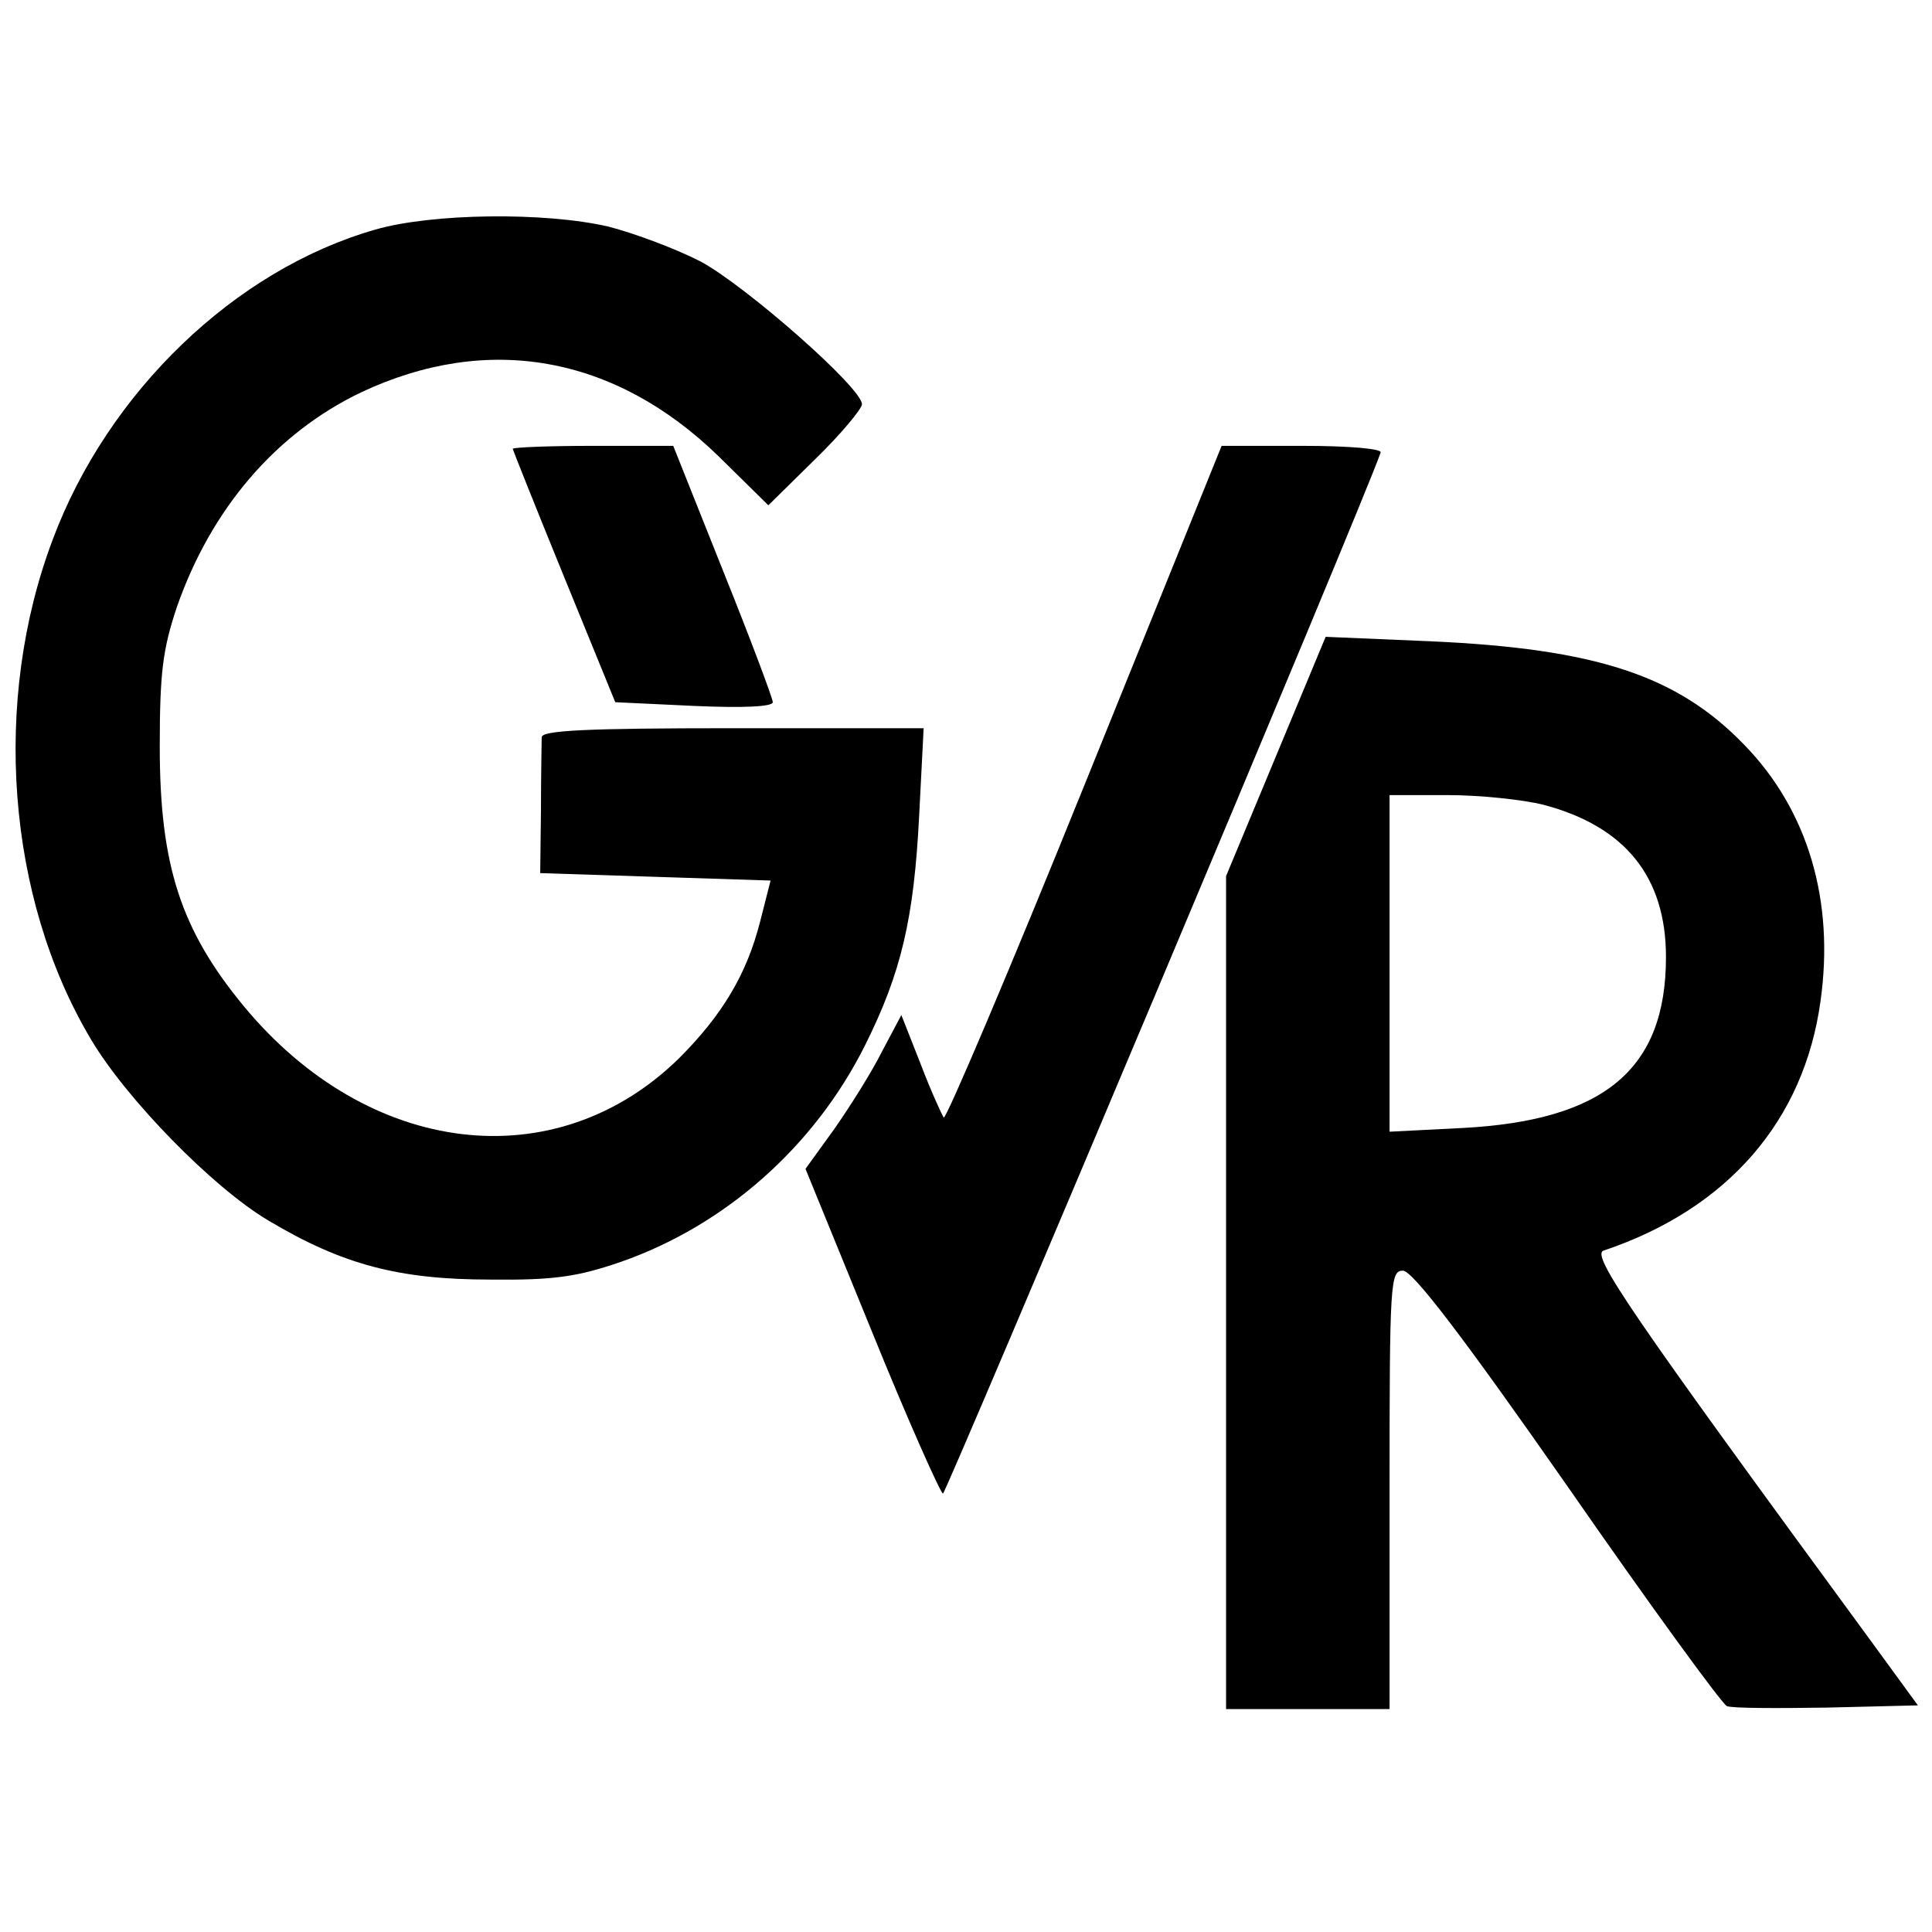 <?xml version="1.0" standalone="no"?>
<!DOCTYPE svg PUBLIC "-//W3C//DTD SVG 20010904//EN"
 "http://www.w3.org/TR/2001/REC-SVG-20010904/DTD/svg10.dtd">
<svg version="1.0" xmlns="http://www.w3.org/2000/svg"
 width="260pt" height="260pt" viewBox="0 0 260 260"
 preserveAspectRatio="xMidYMid meet">
<g transform="translate(0,260) scale(0.1,-0.1)"
fill="#000000" stroke="none">
<path d="M505 2291 c-189 -54 -360 -219 -434 -417 -82 -217 -62 -482 51 -672
47 -80 165 -201 240 -245 99 -59 175 -79 298 -79 86 -1 118 4 176 24 140 49
260 155 328 291 49 98 66 171 73 310 l6 117 -257 0 c-198 0 -256 -3 -257 -12
0 -7 -1 -51 -1 -98 l-1 -85 155 -5 155 -5 -14 -55 c-18 -71 -51 -126 -109
-184 -166 -163 -418 -133 -586 70 -85 103 -113 190 -113 349 0 100 4 131 23
188 46 132 133 234 248 289 170 80 341 50 481 -86 l67 -66 63 62 c35 34 63 68
63 74 0 22 -156 159 -217 192 -33 17 -89 38 -124 47 -86 20 -238 18 -314 -4z"/>
<path d="M690 1996 c0 -1 31 -79 69 -172 l69 -169 106 -5 c67 -3 106 -1 106 5
0 5 -30 85 -67 177 l-67 168 -108 0 c-59 0 -108 -2 -108 -4z"/>
<path d="M1460 1545 c-101 -250 -187 -452 -190 -449 -2 3 -17 35 -31 72 l-26
66 -26 -49 c-14 -28 -43 -74 -64 -104 l-39 -54 89 -218 c49 -121 93 -219 96
-219 4 0 567 1336 589 1401 2 5 -41 9 -105 9 l-109 0 -184 -455z"/>
<path d="M1717 1582 l-67 -161 0 -560 0 -561 110 0 110 0 0 295 c0 280 1 295
18 295 13 0 81 -89 222 -291 111 -160 208 -293 214 -295 7 -3 67 -3 135 -2
l122 3 -62 85 c-327 446 -378 521 -361 527 167 56 270 175 292 336 19 135 -17
257 -103 345 -90 93 -199 129 -422 139 l-141 6 -67 -161z m360 -65 c110 -29
165 -97 165 -205 0 -151 -83 -220 -274 -230 l-98 -5 0 227 0 226 78 0 c43 0
101 -6 129 -13z"/>
</g>
</svg>
